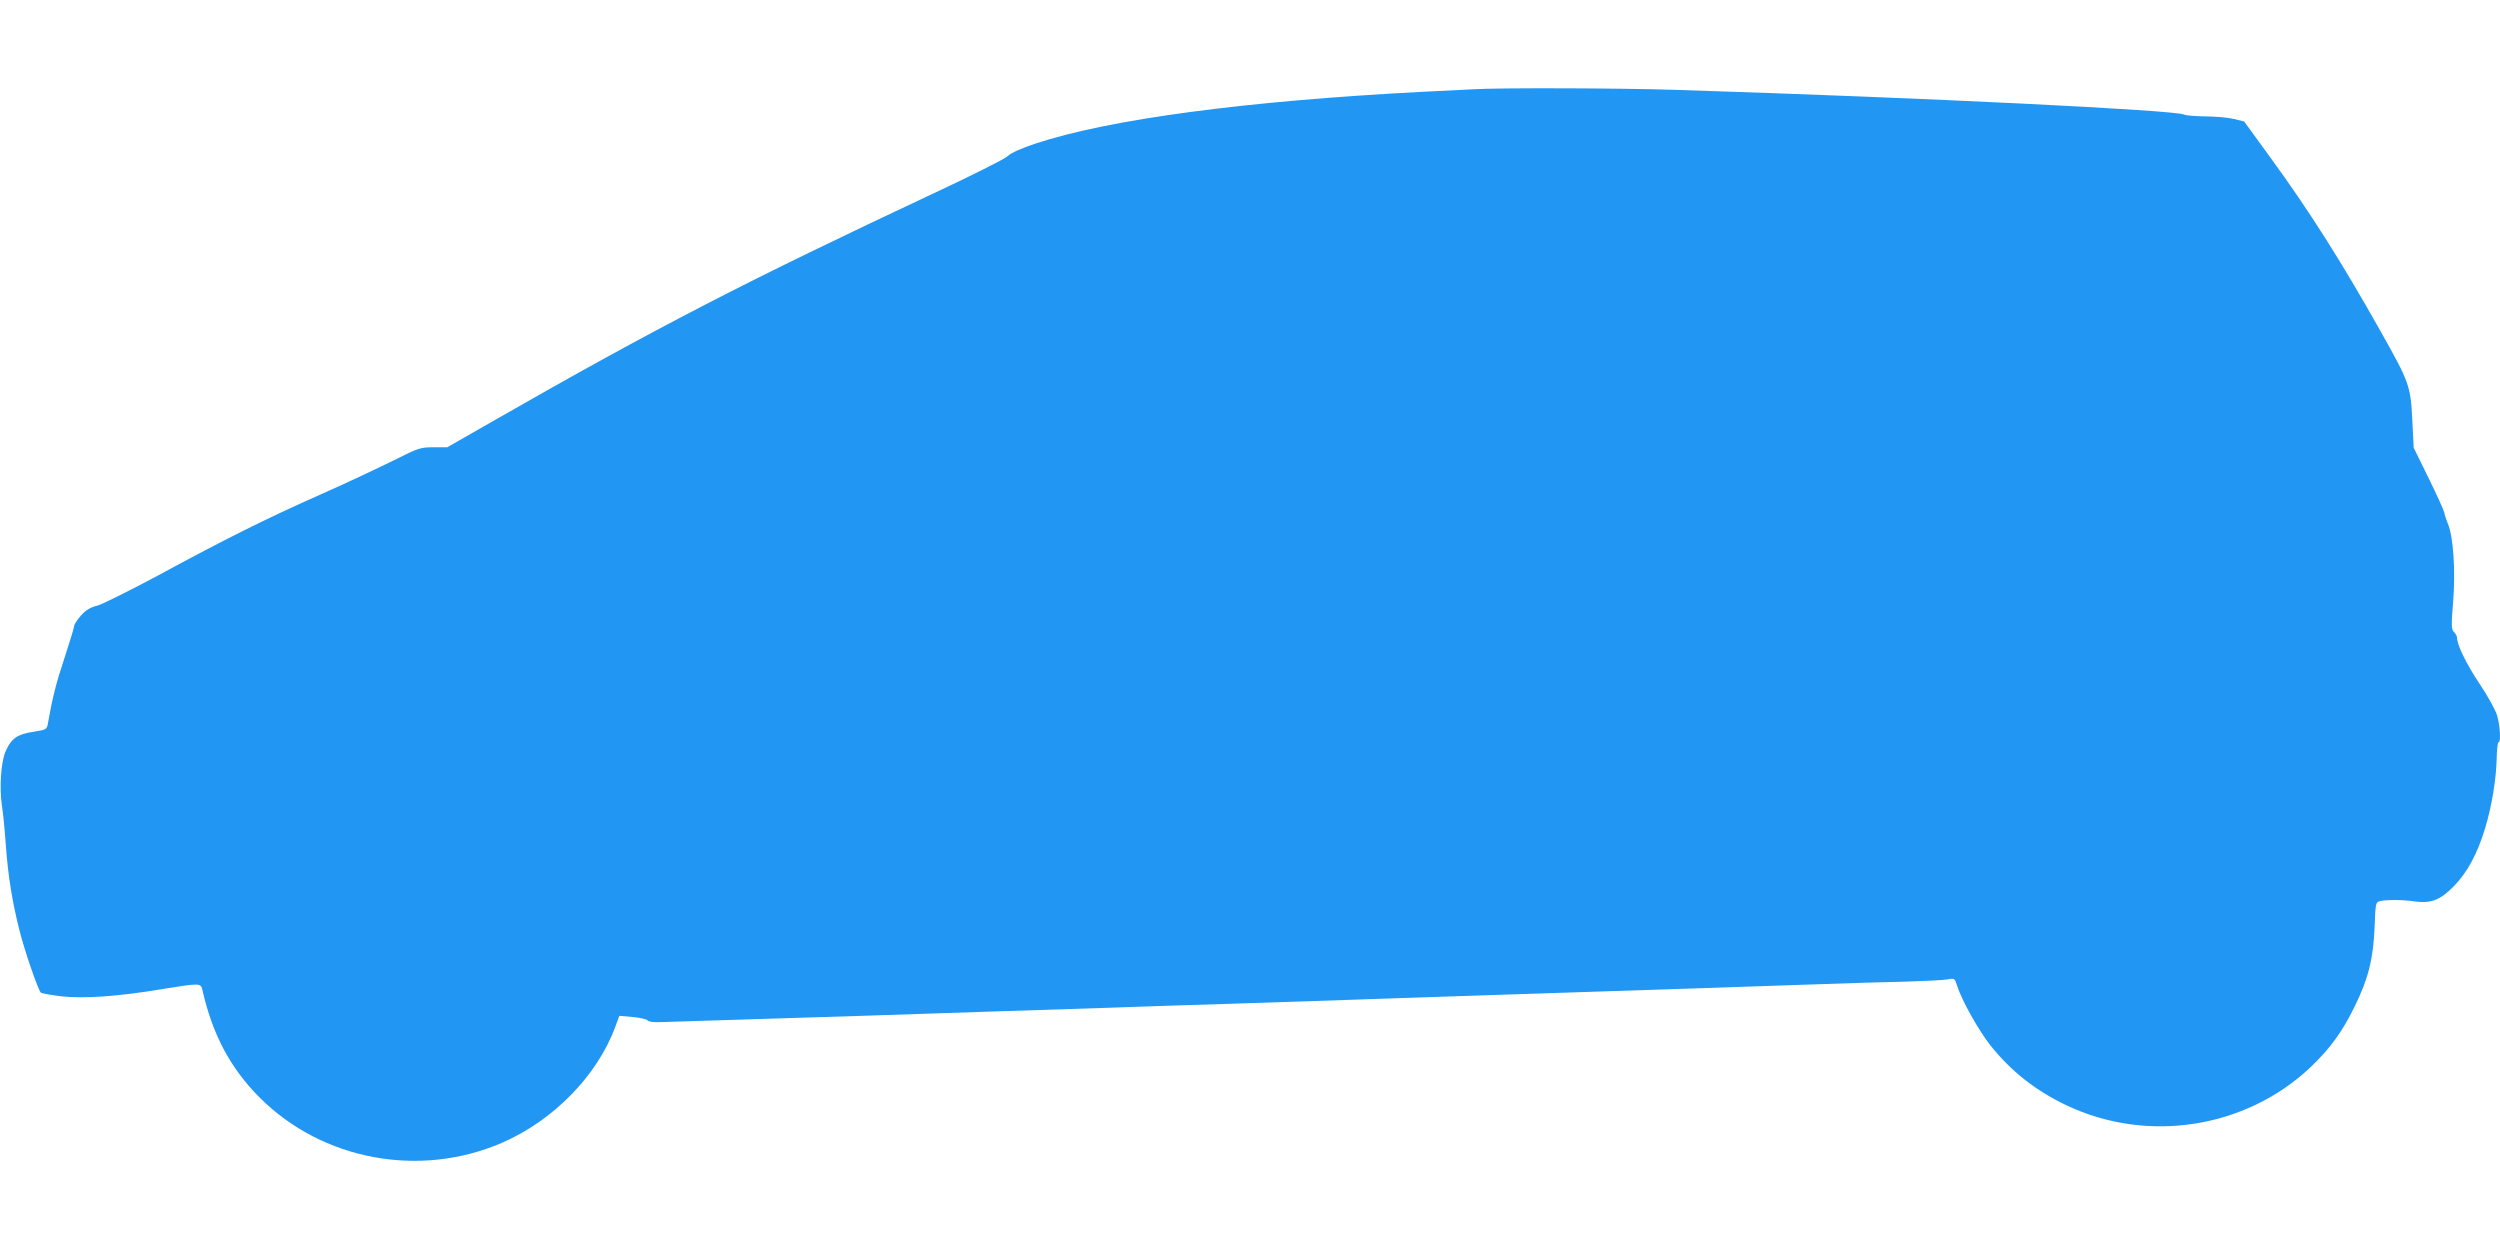 <?xml version="1.0" standalone="no"?>
<!DOCTYPE svg PUBLIC "-//W3C//DTD SVG 20010904//EN"
 "http://www.w3.org/TR/2001/REC-SVG-20010904/DTD/svg10.dtd">
<svg version="1.0" xmlns="http://www.w3.org/2000/svg"
 width="1280pt" height="640pt" viewBox="0 0 1280 640"
 preserveAspectRatio="xMidYMid meet">
<g transform="translate(0,640) scale(0.1,-0.1)"
fill="#2196f3" stroke="none">
<path d="M7545 5943 c-27 -1 -144 -7 -260 -13 -906 -47 -1607 -140 -1986 -266
-71 -24 -123 -47 -139 -63 -14 -14 -185 -100 -380 -191 -955 -448 -1417 -686
-2247 -1161 l-243 -139 -70 0 c-67 0 -77 -3 -208 -69 -75 -37 -240 -115 -367
-171 -284 -126 -492 -230 -835 -416 -146 -78 -286 -148 -312 -155 -34 -8 -58
-22 -83 -50 -19 -22 -35 -45 -35 -53 0 -7 -22 -80 -49 -162 -44 -132 -63 -209
-85 -334 -6 -35 -6 -36 -77 -47 -80 -12 -111 -34 -140 -99 -24 -53 -33 -189
-19 -279 6 -38 15 -131 20 -205 12 -159 32 -284 70 -435 26 -103 94 -301 109
-317 3 -4 50 -12 103 -19 117 -13 294 -1 520 37 191 31 196 31 204 -3 51 -228
143 -402 294 -553 320 -320 817 -413 1238 -232 264 114 489 343 582 594 l21
57 67 -6 c37 -3 72 -11 77 -17 6 -8 33 -11 75 -9 36 1 223 7 415 13 193 6 481
15 640 20 160 5 432 14 605 20 173 6 451 15 618 20 166 6 440 15 610 20 169 6
441 15 605 20 163 6 431 14 595 20 163 5 437 14 607 20 439 14 857 28 1203 40
163 6 374 12 467 14 94 3 189 7 211 11 42 7 42 7 54 -31 25 -78 111 -231 173
-309 105 -131 231 -230 387 -304 415 -197 917 -119 1249 194 99 94 163 181
226 310 71 144 96 245 103 408 4 120 6 128 26 133 34 8 115 8 176 -1 87 -12
134 6 205 79 68 70 119 164 159 296 34 112 57 254 59 357 1 45 5 83 10 83 12
0 8 84 -8 137 -8 28 -48 100 -89 161 -67 100 -116 200 -116 237 0 7 -7 21 -16
29 -13 14 -14 32 -4 155 13 156 1 336 -27 400 -8 20 -17 45 -18 56 -2 11 -38
90 -80 176 l-77 157 -7 143 c-9 174 -15 191 -163 454 -202 359 -365 616 -567
893 l-131 180 -53 13 c-28 7 -95 13 -147 13 -52 1 -100 5 -106 9 -38 23 -1314
86 -2608 127 -278 9 -903 11 -1031 3z"/>
</g>
</svg>
